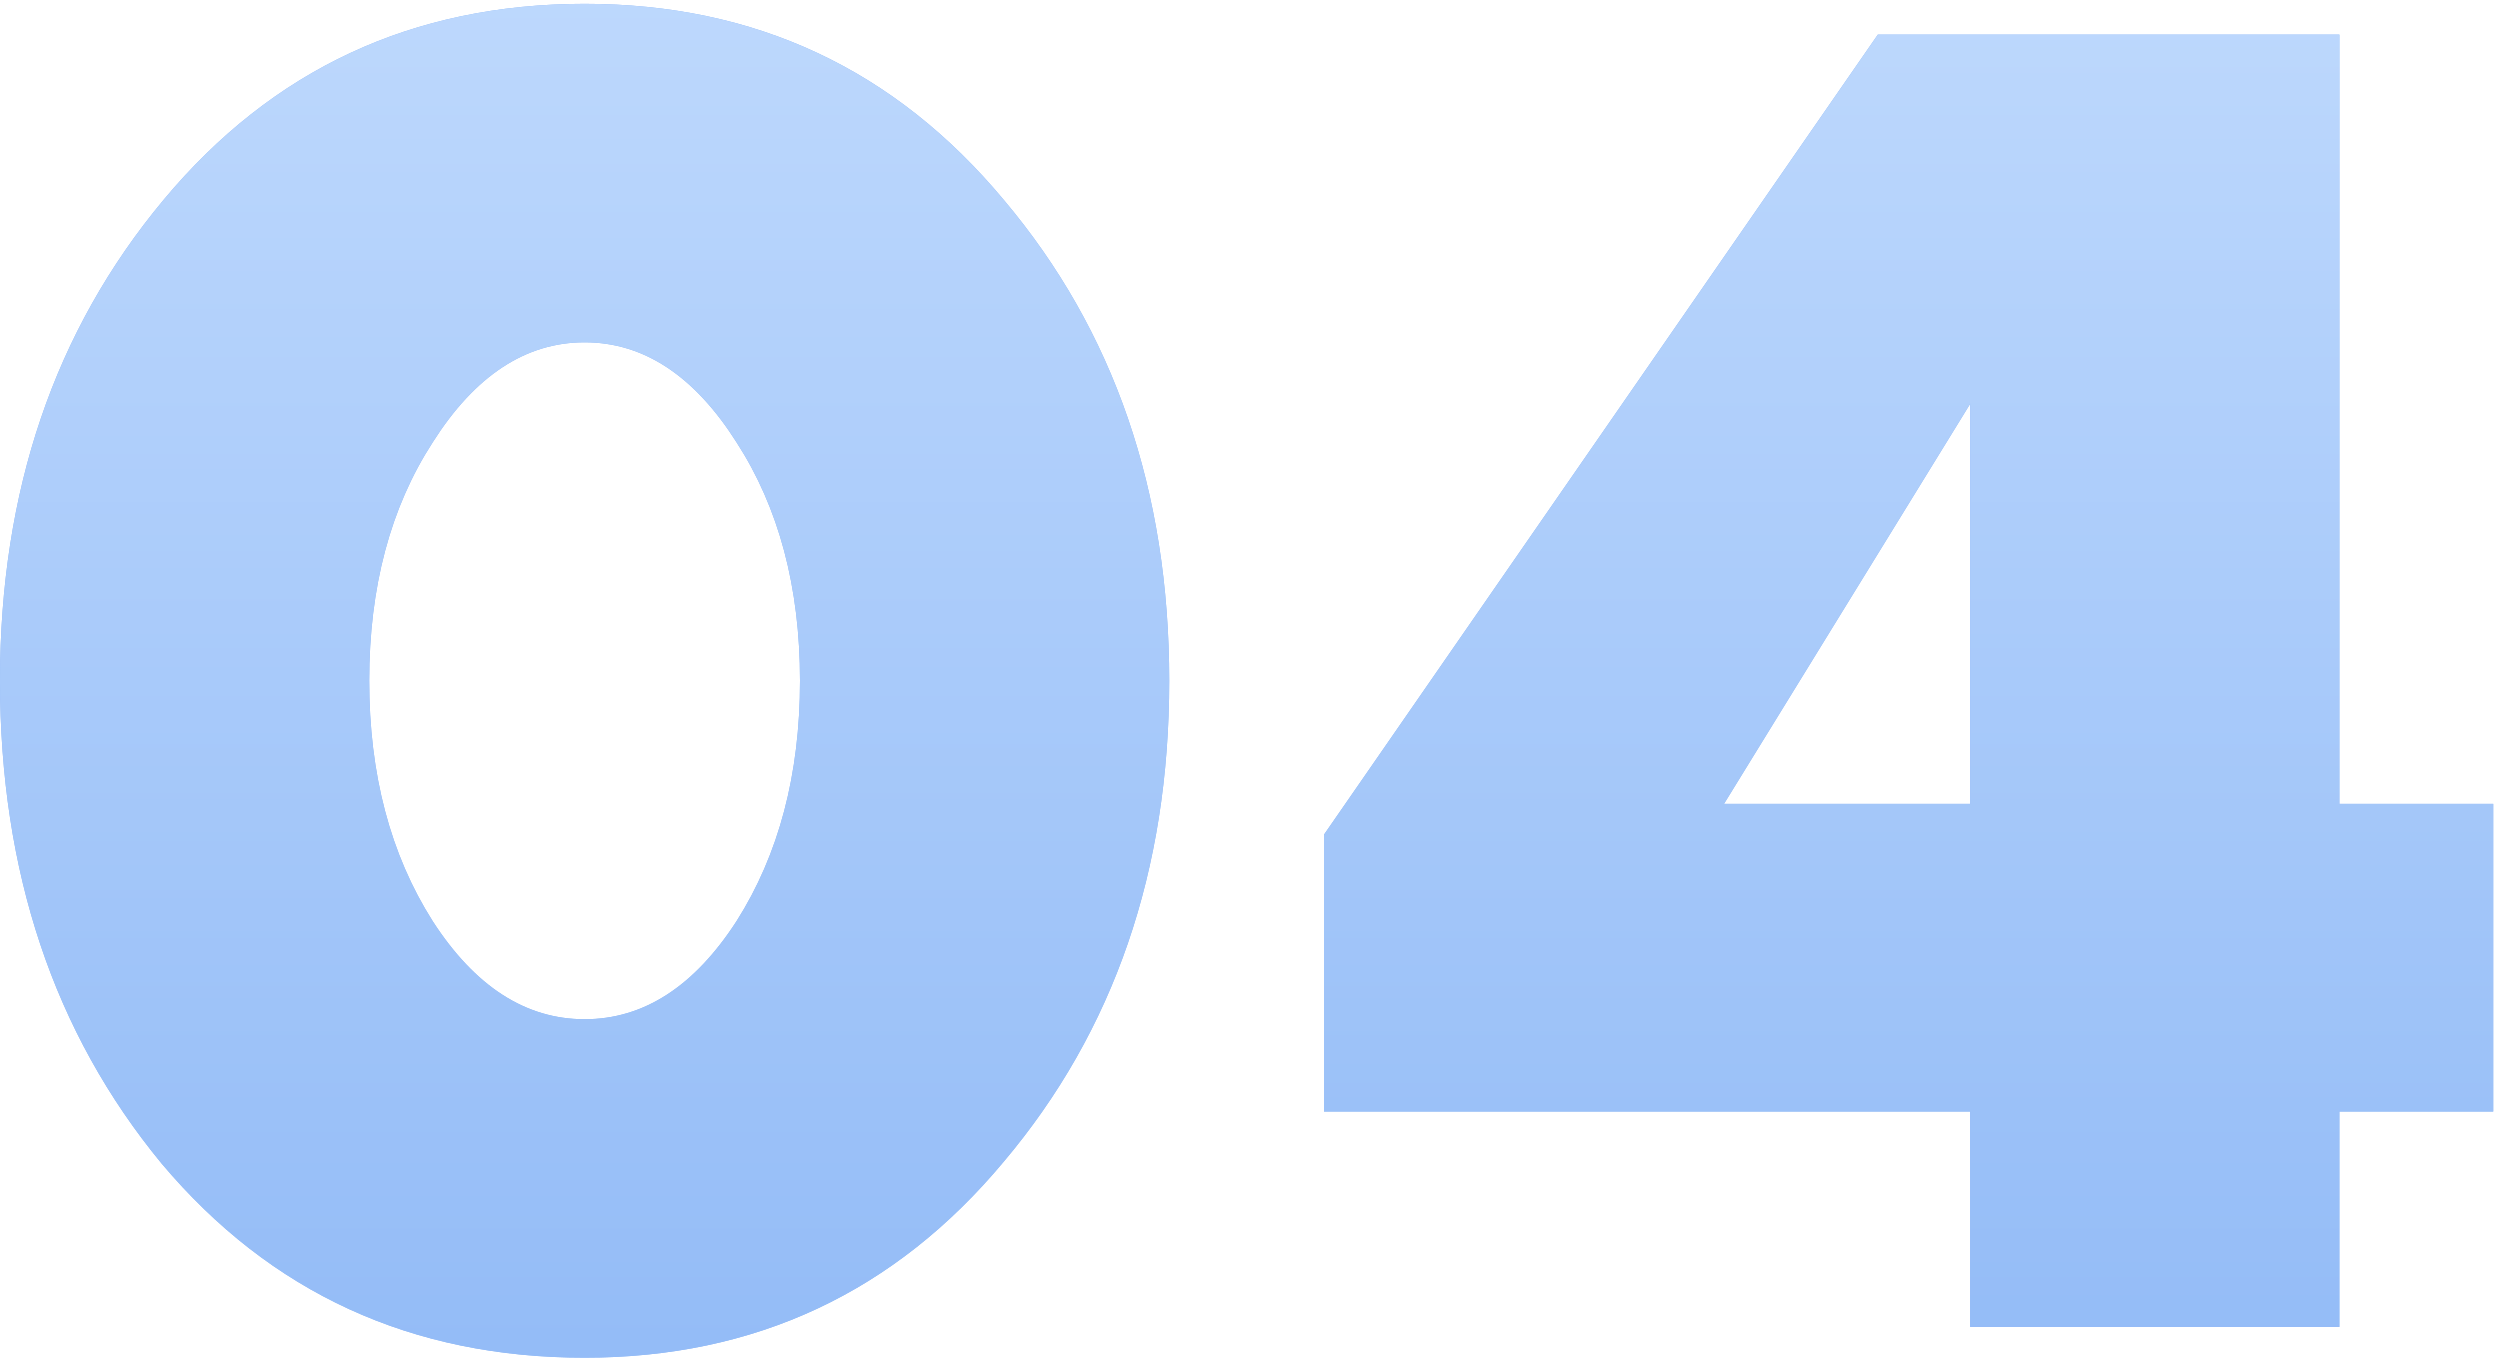 <?xml version="1.0" encoding="UTF-8"?> <svg xmlns="http://www.w3.org/2000/svg" width="130" height="71" viewBox="0 0 130 71" fill="none"> <path d="M30.4 0.2C39.267 0.2 46.533 3.6 52.2 10.4C57.933 17.2 60.8 25.533 60.8 35.4C60.8 45.267 57.933 53.6 52.2 60.4C46.533 67.2 39.267 70.6 30.4 70.6C21.4 70.6 14.067 67.233 8.4 60.5C2.8 53.7 2.83122e-07 45.333 2.83122e-07 35.4C2.83122e-07 25.533 2.833 17.2 8.5 10.4C14.167 3.6 21.467 0.2 30.4 0.2ZM22.5 47.9C24.7 51.3 27.333 53 30.4 53C33.467 53 36.1 51.3 38.3 47.9C40.5 44.433 41.6 40.267 41.6 35.4C41.6 30.533 40.5 26.4 38.3 23C36.1 19.533 33.467 17.8 30.4 17.8C27.333 17.8 24.7 19.533 22.5 23C20.3 26.4 19.2 30.533 19.2 35.4C19.2 40.267 20.3 44.433 22.5 47.9ZM121.648 41.8H129.648V57.8H121.648V69H102.448V57.8H68.848V43.4L97.648 1.8H121.648V41.8ZM102.448 41.8V21L89.648 41.8H102.448Z" fill="#8BB5F4"></path> <path d="M30.4 0.2C39.267 0.2 46.533 3.6 52.2 10.4C57.933 17.2 60.8 25.533 60.8 35.4C60.8 45.267 57.933 53.6 52.2 60.4C46.533 67.2 39.267 70.6 30.4 70.6C21.4 70.6 14.067 67.233 8.4 60.5C2.8 53.7 2.83122e-07 45.333 2.83122e-07 35.4C2.83122e-07 25.533 2.833 17.2 8.5 10.4C14.167 3.6 21.467 0.2 30.4 0.2ZM22.5 47.9C24.7 51.3 27.333 53 30.4 53C33.467 53 36.1 51.3 38.3 47.9C40.5 44.433 41.6 40.267 41.6 35.4C41.6 30.533 40.5 26.4 38.3 23C36.1 19.533 33.467 17.8 30.4 17.8C27.333 17.8 24.7 19.533 22.5 23C20.3 26.4 19.2 30.533 19.2 35.4C19.2 40.267 20.3 44.433 22.5 47.9ZM121.648 41.8H129.648V57.8H121.648V69H102.448V57.8H68.848V43.4L97.648 1.8H121.648V41.8ZM102.448 41.8V21L89.648 41.8H102.448Z" fill="url(#paint0_linear)"></path> <defs> <linearGradient id="paint0_linear" x1="65" y1="-28" x2="65" y2="118" gradientUnits="userSpaceOnUse"> <stop stop-color="#CDE3FF"></stop> <stop offset="1" stop-color="#78A9F3"></stop> </linearGradient> </defs> </svg> 